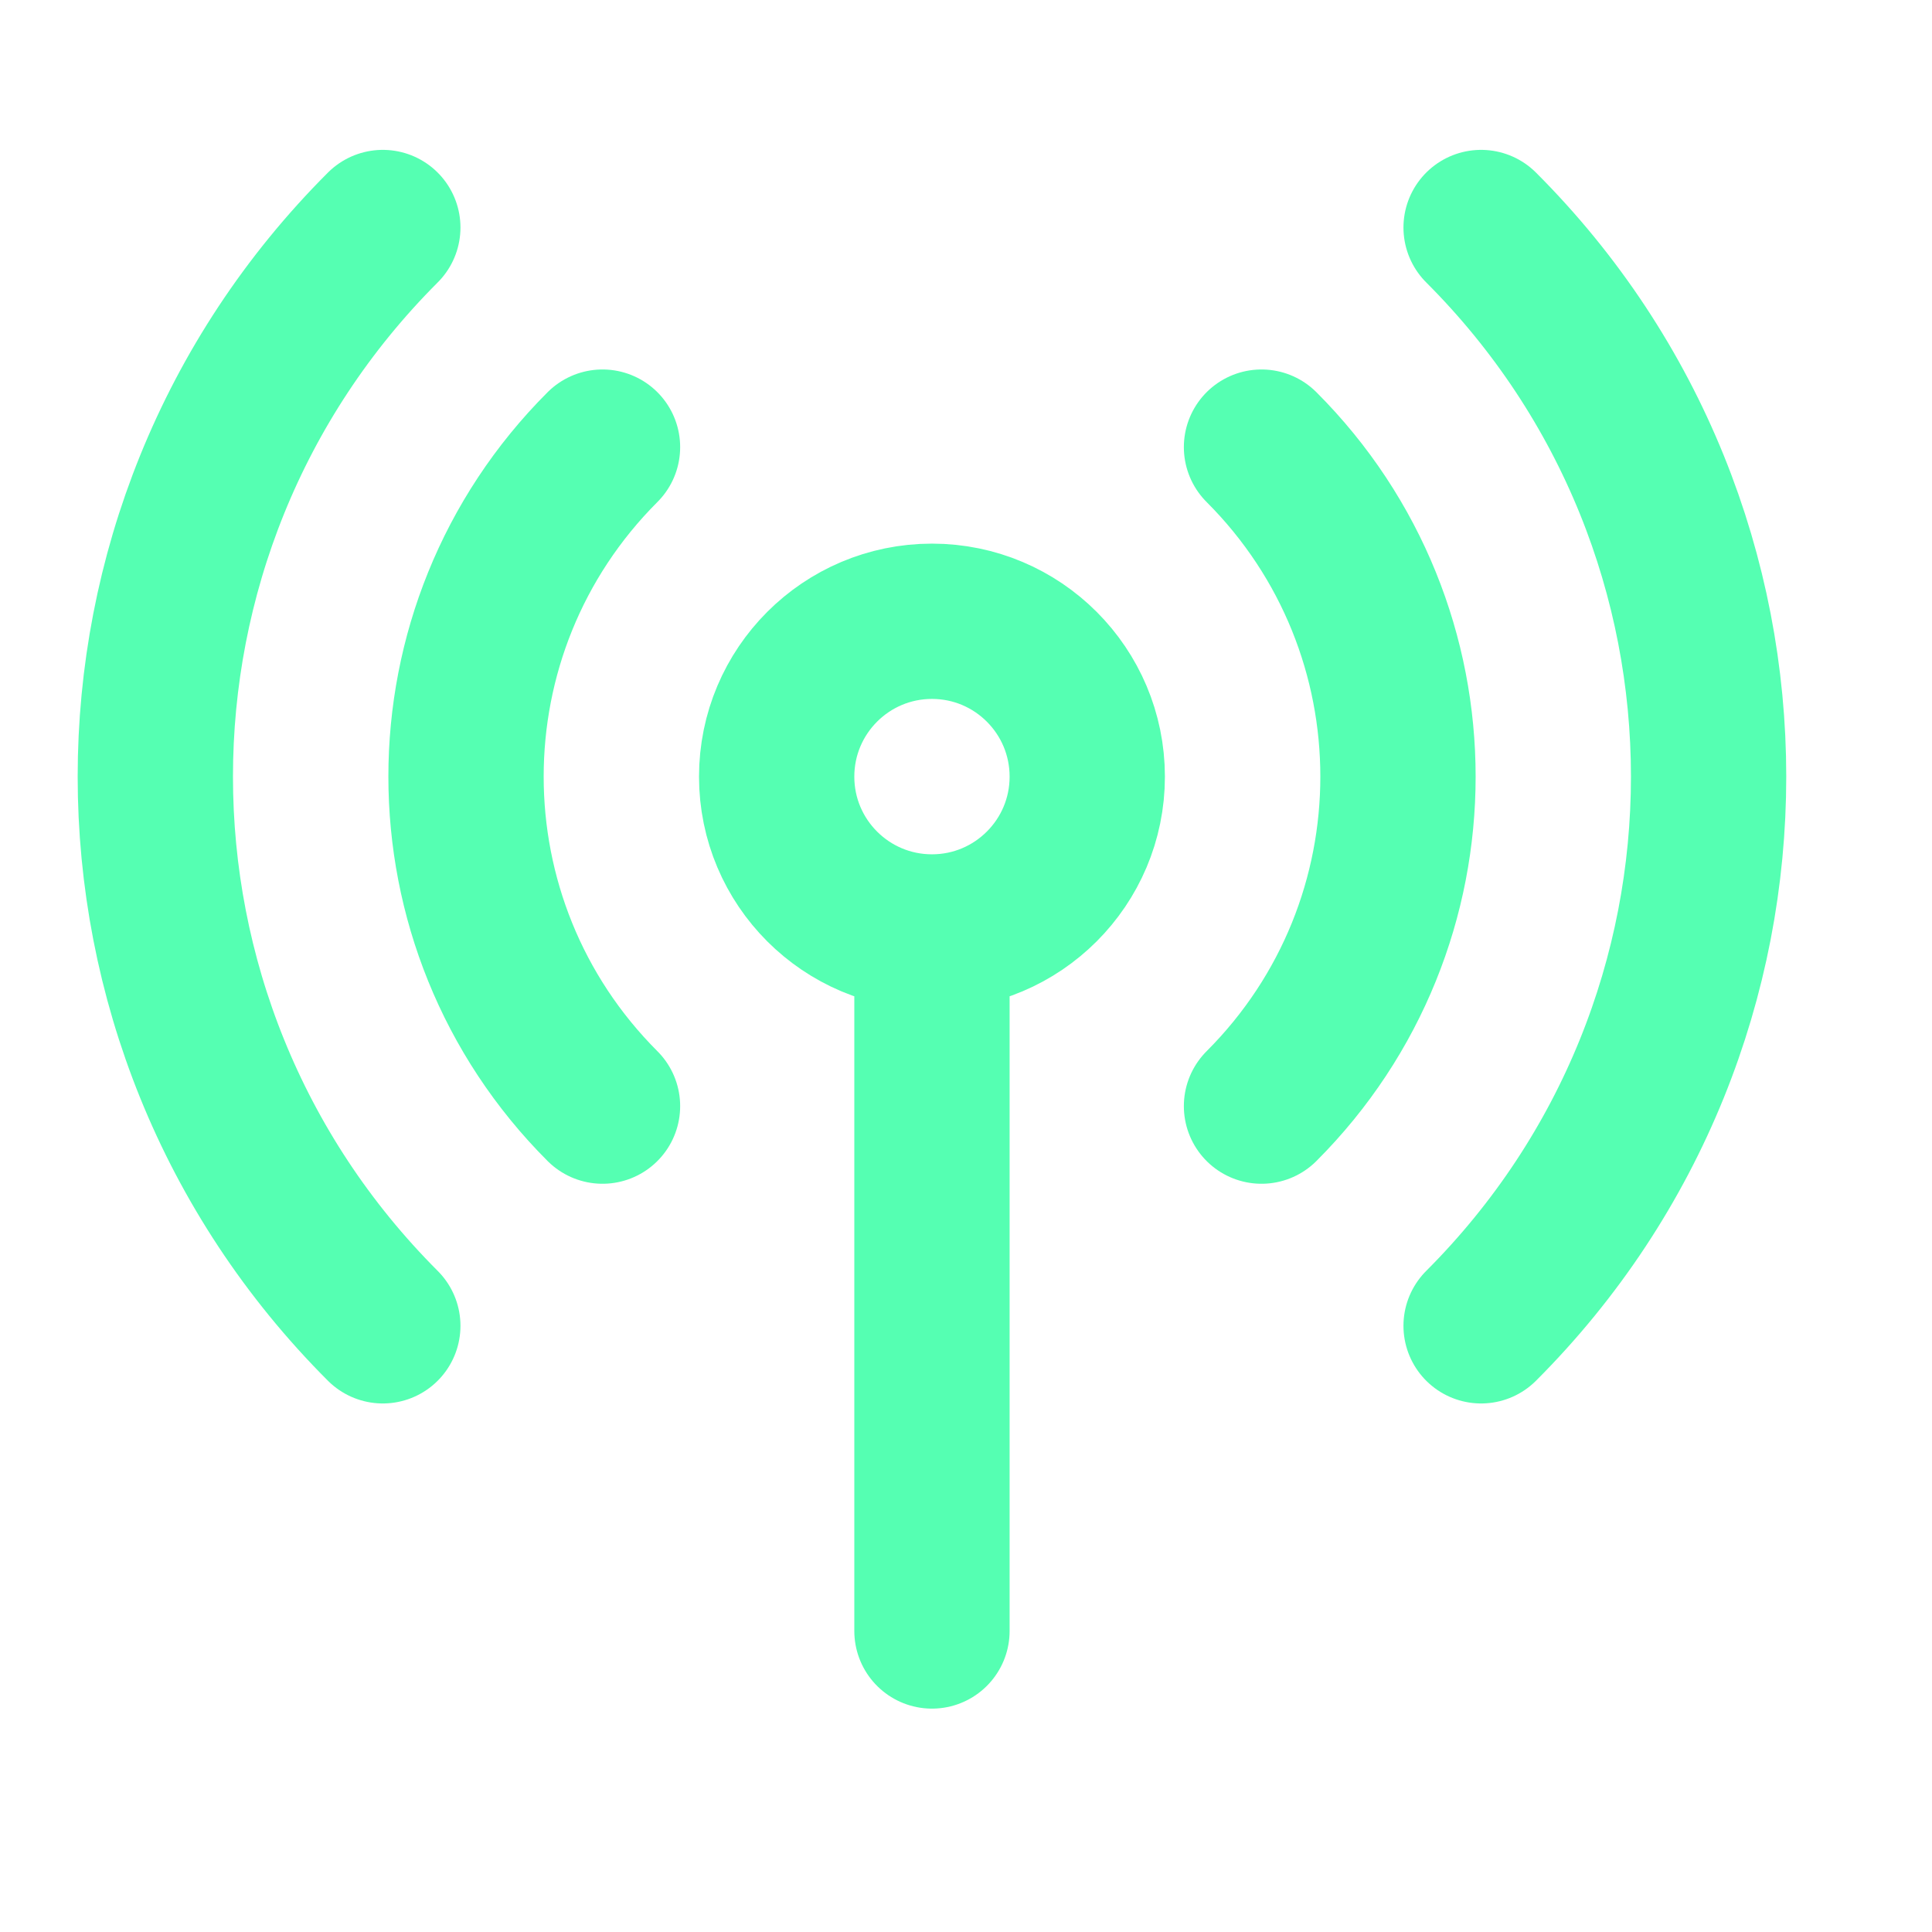 <svg width="21" height="21" viewBox="0 0 21 21" fill="none" xmlns="http://www.w3.org/2000/svg">
<g clip-path="url(#clip0_234_3366)">
<path d="M13.712 4.86C15.69 6.838 15.69 10.045 13.712 12.023M6.549 12.023C4.571 10.045 4.571 6.838 6.549 4.86M4.161 14.411C0.864 11.114 0.864 5.769 4.161 2.473M16.099 2.473C19.396 5.769 19.396 11.114 16.099 14.411M10.13 10.13C11.062 10.13 11.818 9.374 11.818 8.442C11.818 7.509 11.062 6.753 10.13 6.753C9.198 6.753 8.442 7.509 8.442 8.442C8.442 9.374 9.198 10.13 10.13 10.13ZM10.13 10.13V17.728" stroke="#55FFB2" stroke-width="1.688" stroke-linecap="round" stroke-linejoin="round"/>
</g>
<defs>
<clipPath id="clip0_234_3366">
<rect width="20.26" height="20.26" fill="white"/>
</clipPath>
</defs>
</svg>

